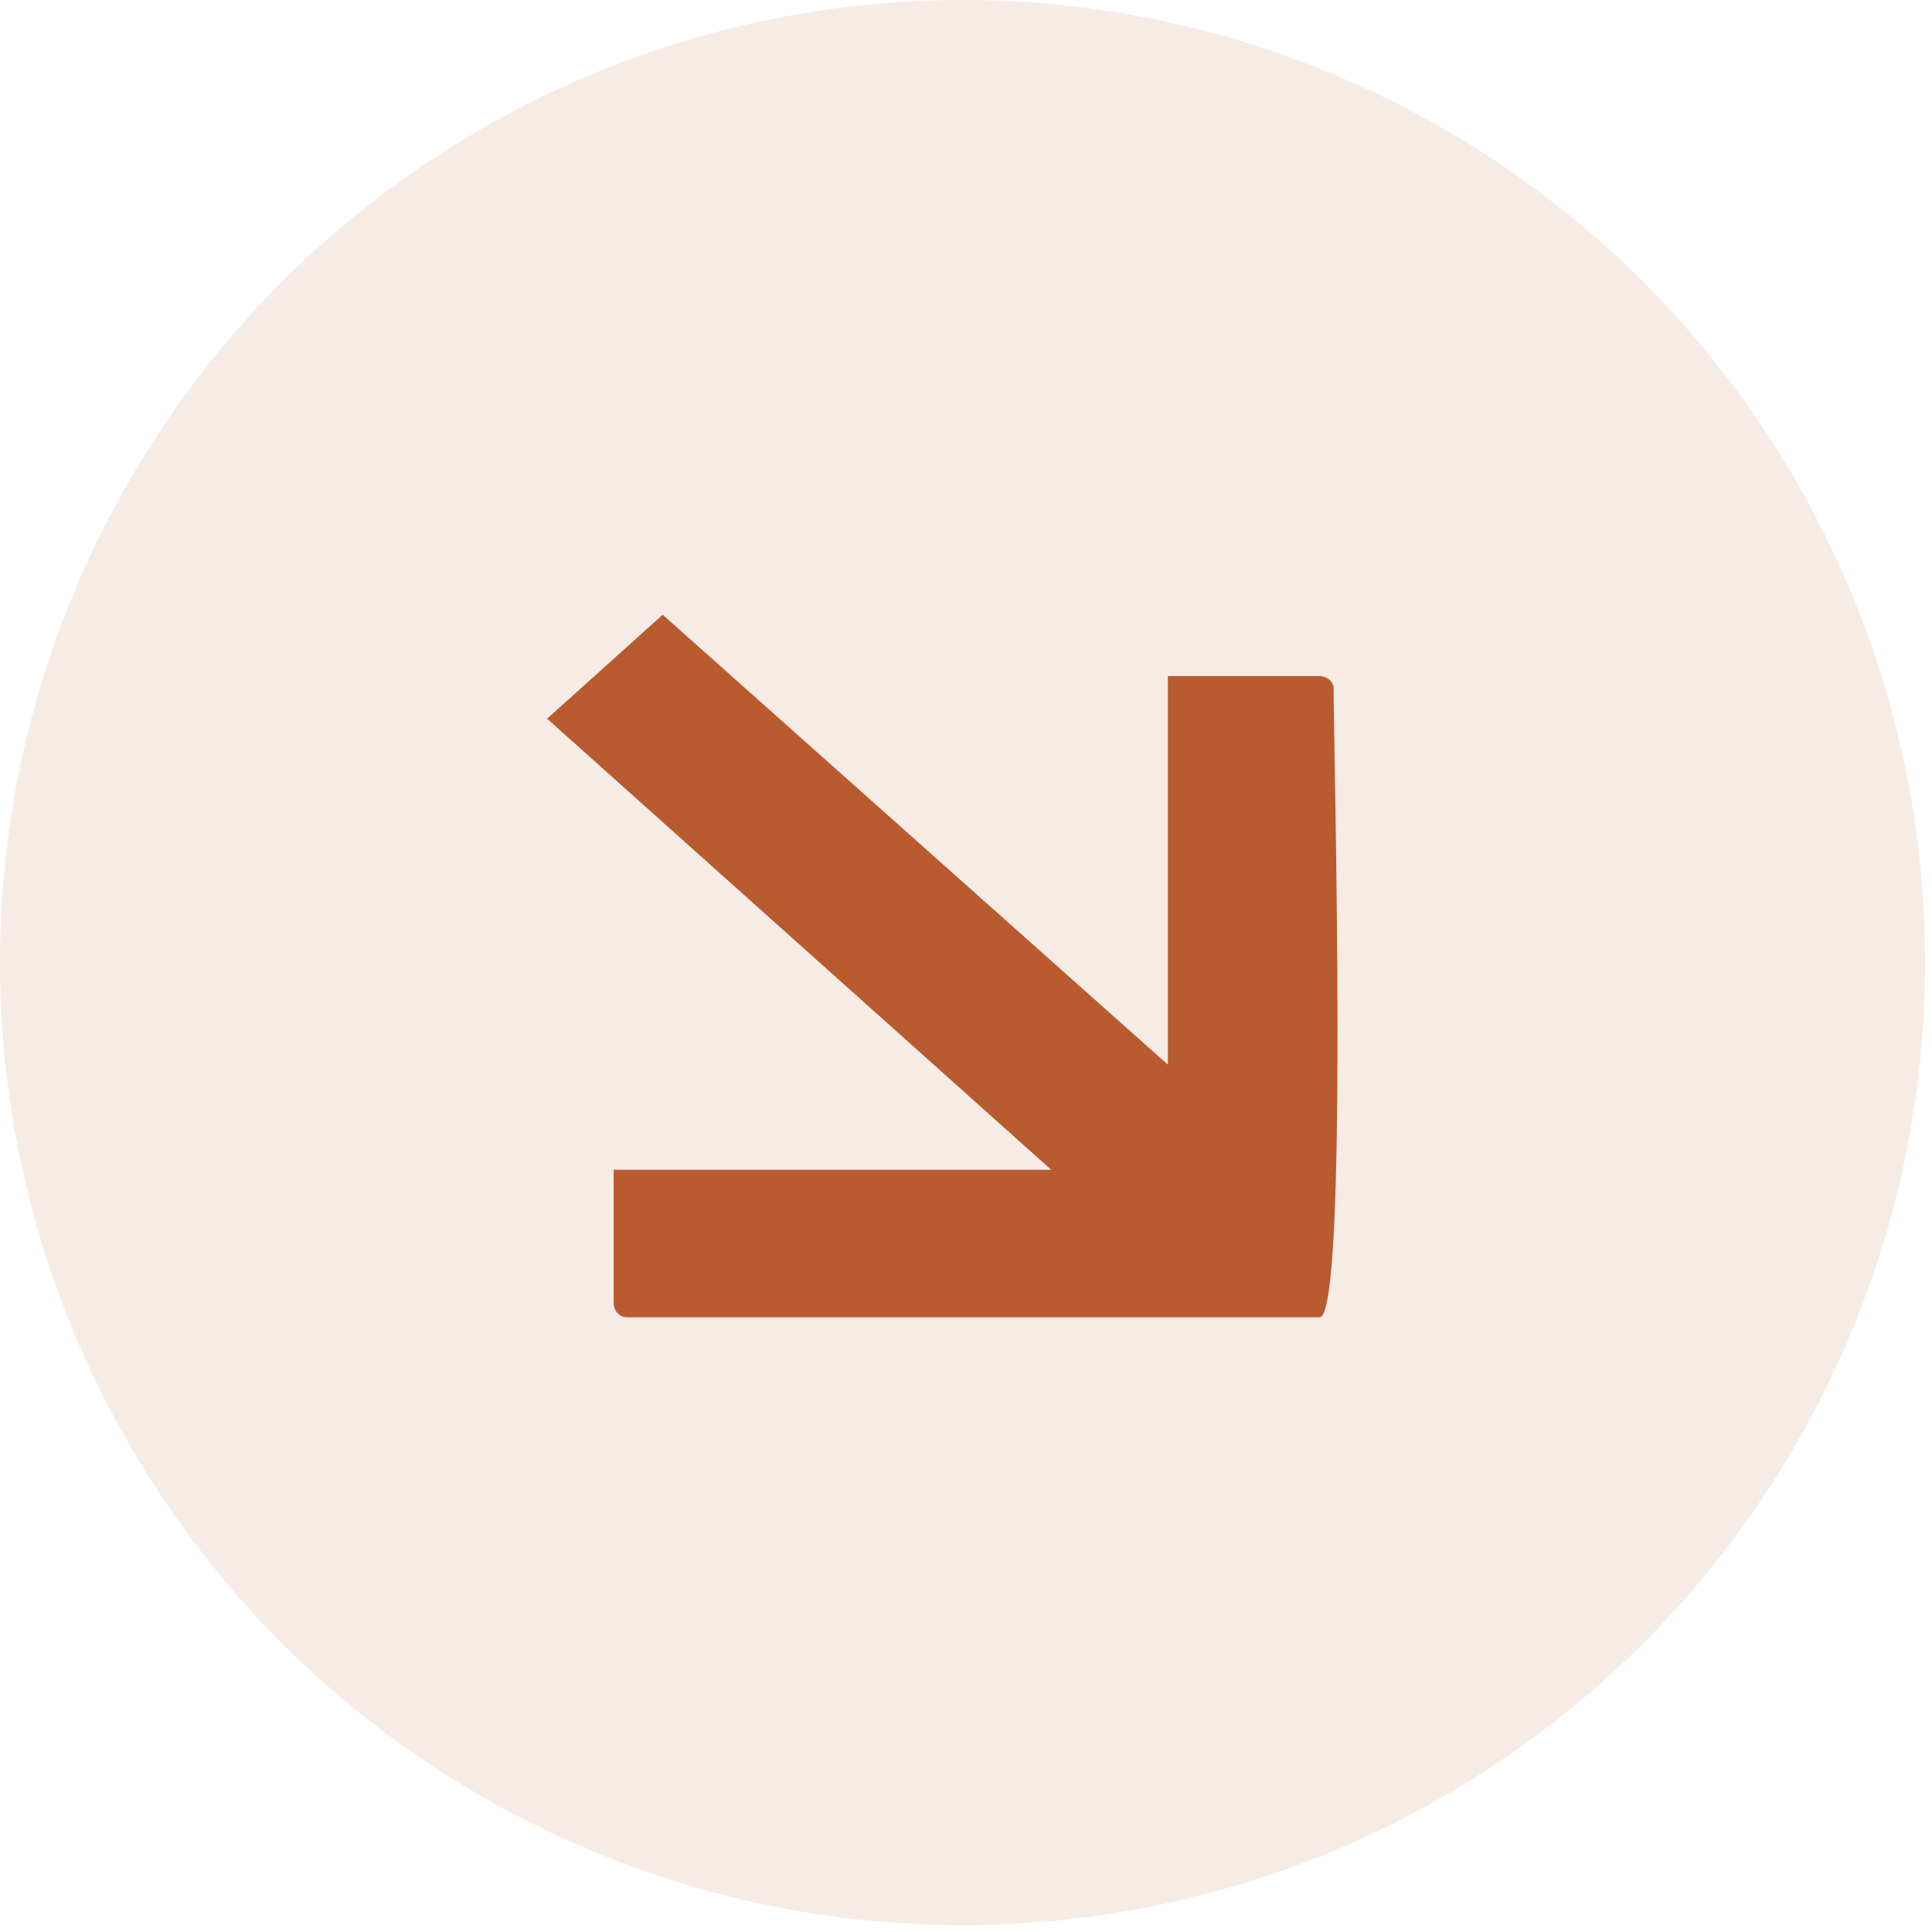 <svg width="22" height="22" viewBox="0 0 22 22" fill="none" xmlns="http://www.w3.org/2000/svg">
<circle cx="10.961" cy="10.961" r="10.961" fill="#B85B2E" fill-opacity="0.12"/>
<path fill-rule="evenodd" clip-rule="evenodd" d="M7.141 15H15.026C15.358 15 15.186 8.532 15.186 7.834C15.186 7.763 15.106 7.698 15.026 7.698H13.299V12.124L7.546 7L6.23 8.184L11.97 13.32H6.988V14.846C6.988 14.917 7.048 15 7.141 15L7.141 15Z" fill="#B85B2E"/>
</svg>
